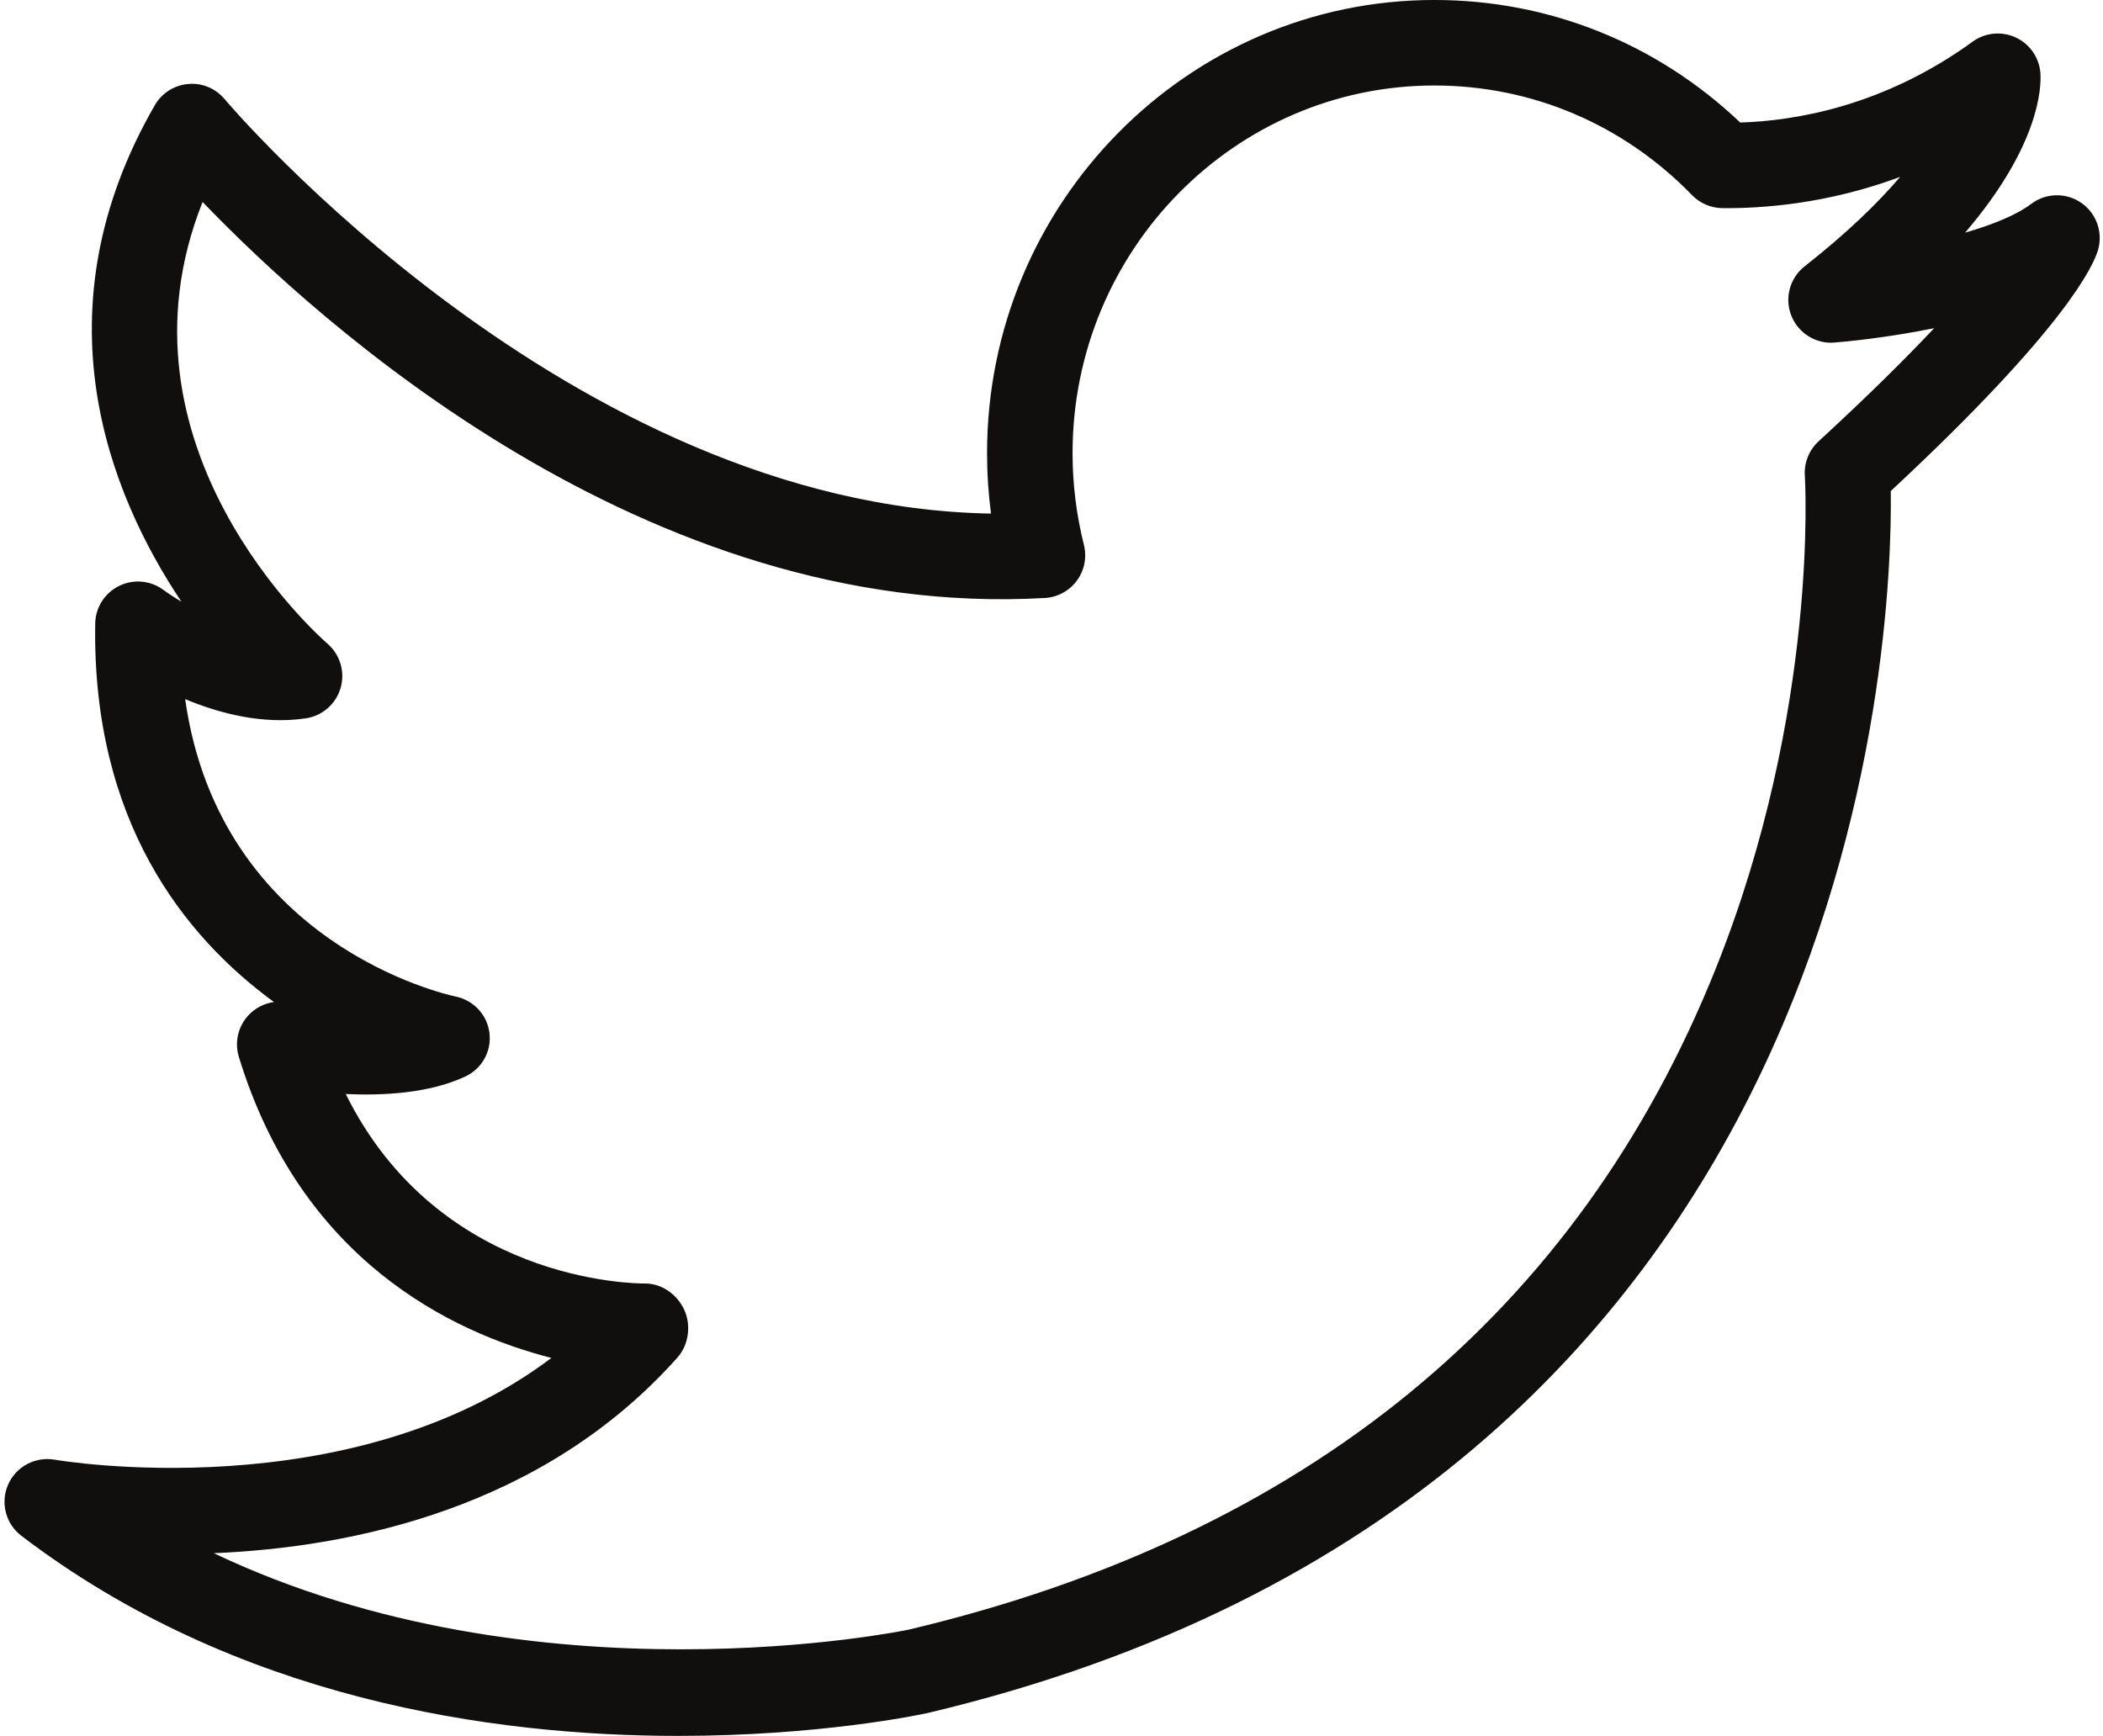 <?xml version="1.0" encoding="UTF-8"?><svg xmlns="http://www.w3.org/2000/svg" xmlns:xlink="http://www.w3.org/1999/xlink" height="424.3" preserveAspectRatio="xMidYMid meet" version="1.0" viewBox="-1.1 -0.0 513.9 424.3" width="513.9" zoomAndPan="magnify"><g id="change1_1"><path d="M 443.281 107.875 C 440.953 110.02 439.723 113.109 439.938 116.273 C 439.973 116.836 443.473 173.453 418.242 236.539 C 384.535 320.832 318.078 375.266 220.938 398.285 C 219.895 398.504 130.031 417.117 51.145 379.598 C 84.871 378.184 131.574 368.684 164.438 331.789 C 167.18 328.715 167.836 323.957 166.145 320.199 C 164.457 316.445 160.707 313.688 156.594 313.688 C 156.574 313.688 156.555 313.688 156.523 313.688 C 153.762 313.688 106.188 313.328 83.391 267.383 C 92.609 267.777 103.629 267.234 112.512 263.145 C 116.605 261.258 119.023 257.043 118.516 252.57 C 118.012 248.094 114.695 244.488 110.289 243.562 C 107.73 243.02 52.637 230.727 44.145 170.867 C 52.609 174.395 63.16 177.125 73.656 175.555 C 77.684 174.953 80.988 172.055 82.129 168.141 C 83.266 164.23 82.023 160.012 78.945 157.332 C 76.562 155.262 24.617 109.059 48.406 49.359 C 76.562 78.691 156.863 151.727 254.238 146.145 C 257.344 145.969 260.211 144.406 262.059 141.895 C 263.902 139.387 264.527 136.188 263.77 133.168 C 261.934 125.852 260.996 118.309 260.996 110.75 C 260.996 61.203 300.656 20.895 349.406 20.895 C 373.25 20.895 395.609 30.41 412.375 47.691 C 414.301 49.676 416.934 50.812 419.699 50.867 C 429.355 50.957 445.258 49.918 463.23 43.234 C 457.871 49.508 450.375 56.855 439.898 65.086 C 436.273 67.934 434.941 72.82 436.621 77.109 C 438.305 81.41 442.676 84.133 447.188 83.719 C 449.301 83.551 459.539 82.645 471.539 80.211 C 464.66 87.523 455.492 96.645 443.281 107.875 Z M 507.414 49.52 C 503.703 47.008 498.805 47.137 495.238 49.844 C 491.629 52.578 485.766 54.934 479.102 56.859 C 497.348 35.559 497.723 21.32 497.512 17.969 C 497.266 14.164 494.969 10.801 491.523 9.176 C 488.066 7.562 484.016 7.945 480.938 10.184 C 459.047 26.09 437.25 29.555 424.148 29.941 C 403.809 10.602 377.441 -0.004 349.406 -0.004 C 289.137 -0.004 240.102 49.684 240.102 110.75 C 240.102 115.691 240.426 120.625 241.07 125.52 C 138.176 123.77 54.664 25.277 53.801 24.242 C 51.617 21.625 48.301 20.203 44.875 20.527 C 41.477 20.824 38.43 22.762 36.727 25.719 C 7.723 76.039 25.441 120.441 43.23 147.047 C 41.395 145.953 39.891 144.949 38.859 144.188 C 35.715 141.852 31.523 141.465 28.008 143.191 C 24.484 144.926 22.234 148.477 22.168 152.402 C 21.383 200.656 43.934 228.891 65.844 244.891 C 63.473 245.219 61.246 246.352 59.578 248.168 C 57.07 250.891 56.184 254.742 57.266 258.289 C 72.461 308.023 109.309 325.645 133.641 331.879 C 84.422 369.016 13.082 356.895 12.293 356.746 C 7.562 355.914 2.828 358.406 0.883 362.828 C -1.055 367.238 0.273 372.414 4.109 375.336 C 56.574 415.379 119.32 424.25 164.641 424.25 C 198.91 424.25 223.211 419.176 225.551 418.668 C 454.164 364.488 461.41 155.605 460.941 120.008 C 503.832 80.078 510.574 64.754 511.629 60.941 C 512.812 56.625 511.117 52.035 507.414 49.52" fill="#100f0d"/></g></svg>
